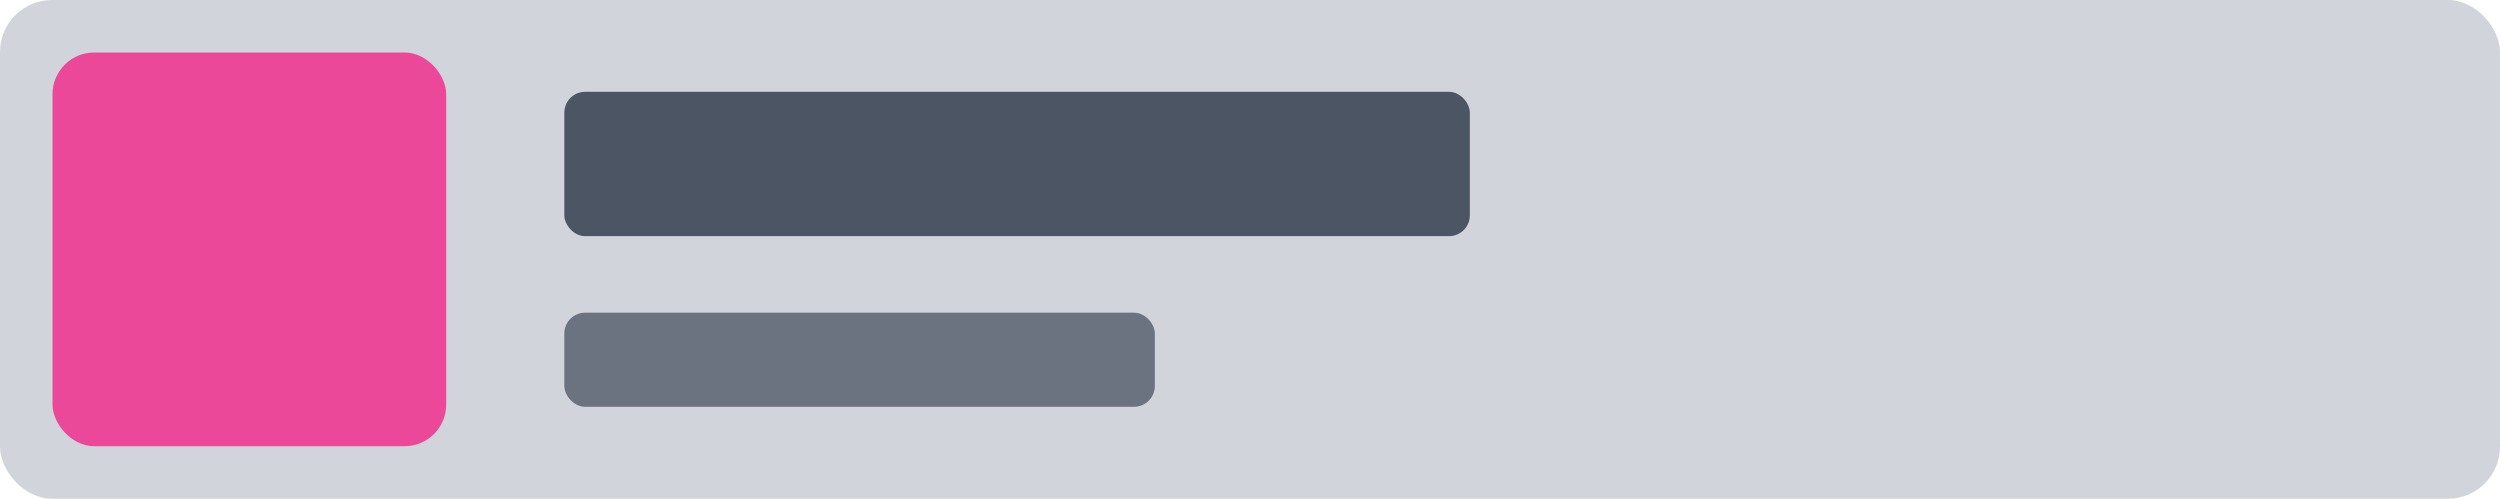 <svg xmlns="http://www.w3.org/2000/svg" viewBox="0 0 240.42 47.96"><g id="Layer_2" data-name="Layer 2"><g id="Layer_1-2" data-name="Layer 1"><rect width="240.42" height="47.96" rx="5" style="fill:#d1d5db"/><rect x="5.05" y="5.05" width="37.86" height="37.86" rx="4" style="fill:#ec4899"/><rect x="54.27" y="8.83" width="87.08" height="13.88" rx="2" style="fill:#4b5563"/><rect x="54.27" y="30.07" width="56.79" height="9.05" rx="2" style="fill:#6b7280"/></g></g></svg>